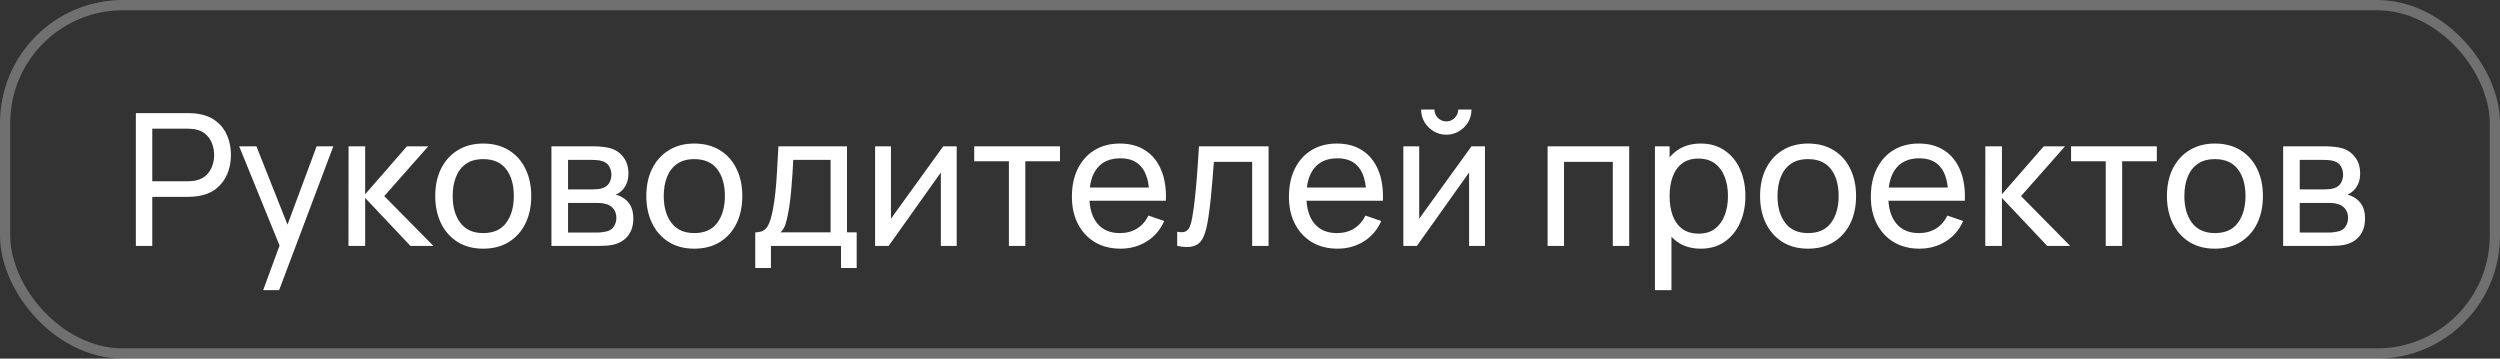 <?xml version="1.0" encoding="UTF-8"?> <svg xmlns="http://www.w3.org/2000/svg" width="244" height="35" viewBox="0 0 244 35" fill="none"><rect x="0" y="0" width="244" height="35" fill="#333333" stroke="none"/><rect x="0.5" y="0.5" width="243" height="34" rx="11.5" stroke="white" stroke-opacity="0.3"></rect><path d="M13.26 24V11.04H18.381C18.507 11.04 18.657 11.046 18.831 11.058C19.005 11.064 19.173 11.082 19.335 11.112C20.037 11.22 20.625 11.46 21.099 11.832C21.579 12.204 21.939 12.675 22.179 13.245C22.419 13.809 22.539 14.436 22.539 15.126C22.539 15.81 22.416 16.437 22.17 17.007C21.93 17.571 21.57 18.042 21.09 18.42C20.616 18.792 20.031 19.032 19.335 19.14C19.173 19.164 19.005 19.182 18.831 19.194C18.657 19.206 18.507 19.212 18.381 19.212H14.862V24H13.26ZM14.862 17.691H18.327C18.441 17.691 18.57 17.685 18.714 17.673C18.864 17.661 19.005 17.64 19.137 17.61C19.551 17.514 19.887 17.34 20.145 17.088C20.409 16.83 20.601 16.53 20.721 16.188C20.841 15.84 20.901 15.486 20.901 15.126C20.901 14.766 20.841 14.415 20.721 14.073C20.601 13.725 20.409 13.422 20.145 13.164C19.887 12.906 19.551 12.732 19.137 12.642C19.005 12.606 18.864 12.585 18.714 12.579C18.57 12.567 18.441 12.561 18.327 12.561H14.862V17.691ZM25.684 28.32L27.565 23.208L27.592 24.72L23.344 14.28H25.027L28.357 22.677H27.781L30.904 14.28H32.533L27.241 28.32H25.684ZM34.011 24L34.02 14.28H35.64V18.96L39.717 14.28H41.796L37.503 19.14L42.3 24H40.059L35.64 19.32V24H34.011ZM47.16 24.27C46.194 24.27 45.36 24.051 44.658 23.613C43.962 23.175 43.425 22.569 43.047 21.795C42.669 21.021 42.48 20.133 42.48 19.131C42.48 18.111 42.672 17.217 43.056 16.449C43.44 15.681 43.983 15.084 44.685 14.658C45.387 14.226 46.212 14.01 47.16 14.01C48.132 14.01 48.969 14.229 49.671 14.667C50.373 15.099 50.91 15.702 51.282 16.476C51.66 17.244 51.849 18.129 51.849 19.131C51.849 20.145 51.66 21.039 51.282 21.813C50.904 22.581 50.364 23.184 49.662 23.622C48.96 24.054 48.126 24.27 47.16 24.27ZM47.16 22.749C48.168 22.749 48.918 22.413 49.41 21.741C49.902 21.069 50.148 20.199 50.148 19.131C50.148 18.033 49.899 17.16 49.401 16.512C48.903 15.858 48.156 15.531 47.16 15.531C46.482 15.531 45.924 15.684 45.486 15.99C45.048 16.296 44.721 16.719 44.505 17.259C44.289 17.799 44.181 18.423 44.181 19.131C44.181 20.223 44.433 21.099 44.937 21.759C45.441 22.419 46.182 22.749 47.16 22.749ZM53.821 24V14.28H57.961C58.207 14.28 58.471 14.295 58.753 14.325C59.041 14.349 59.302 14.394 59.536 14.46C60.058 14.598 60.487 14.883 60.823 15.315C61.165 15.741 61.336 16.281 61.336 16.935C61.336 17.301 61.279 17.619 61.165 17.889C61.057 18.159 60.901 18.393 60.697 18.591C60.607 18.681 60.508 18.762 60.4 18.834C60.292 18.906 60.184 18.963 60.076 19.005C60.286 19.041 60.499 19.122 60.715 19.248C61.057 19.434 61.324 19.695 61.516 20.031C61.714 20.367 61.813 20.796 61.813 21.318C61.813 21.978 61.654 22.524 61.336 22.956C61.018 23.382 60.58 23.676 60.022 23.838C59.788 23.904 59.53 23.949 59.248 23.973C58.966 23.991 58.693 24 58.429 24H53.821ZM55.441 22.695H58.339C58.465 22.695 58.615 22.683 58.789 22.659C58.969 22.635 59.128 22.605 59.266 22.569C59.578 22.479 59.803 22.311 59.941 22.065C60.085 21.819 60.157 21.552 60.157 21.264C60.157 20.88 60.049 20.568 59.833 20.328C59.623 20.088 59.344 19.938 58.996 19.878C58.87 19.842 58.732 19.821 58.582 19.815C58.438 19.809 58.309 19.806 58.195 19.806H55.441V22.695ZM55.441 18.483H57.853C58.021 18.483 58.198 18.474 58.384 18.456C58.57 18.432 58.732 18.393 58.87 18.339C59.146 18.237 59.347 18.069 59.473 17.835C59.605 17.595 59.671 17.334 59.671 17.052C59.671 16.74 59.599 16.467 59.455 16.233C59.317 15.993 59.104 15.828 58.816 15.738C58.624 15.666 58.408 15.627 58.168 15.621C57.934 15.609 57.784 15.603 57.718 15.603H55.441V18.483ZM67.761 24.27C66.795 24.27 65.961 24.051 65.259 23.613C64.563 23.175 64.026 22.569 63.648 21.795C63.27 21.021 63.081 20.133 63.081 19.131C63.081 18.111 63.273 17.217 63.657 16.449C64.041 15.681 64.584 15.084 65.286 14.658C65.988 14.226 66.813 14.01 67.761 14.01C68.733 14.01 69.57 14.229 70.272 14.667C70.974 15.099 71.511 15.702 71.883 16.476C72.261 17.244 72.45 18.129 72.45 19.131C72.45 20.145 72.261 21.039 71.883 21.813C71.505 22.581 70.965 23.184 70.263 23.622C69.561 24.054 68.727 24.27 67.761 24.27ZM67.761 22.749C68.769 22.749 69.519 22.413 70.011 21.741C70.503 21.069 70.749 20.199 70.749 19.131C70.749 18.033 70.5 17.16 70.002 16.512C69.504 15.858 68.757 15.531 67.761 15.531C67.083 15.531 66.525 15.684 66.087 15.99C65.649 16.296 65.322 16.719 65.106 17.259C64.89 17.799 64.782 18.423 64.782 19.131C64.782 20.223 65.034 21.099 65.538 21.759C66.042 22.419 66.783 22.749 67.761 22.749ZM73.712 26.16V22.677C74.258 22.677 74.648 22.5 74.882 22.146C75.116 21.786 75.305 21.195 75.449 20.373C75.545 19.857 75.623 19.305 75.683 18.717C75.743 18.129 75.794 17.475 75.836 16.755C75.884 16.029 75.929 15.204 75.971 14.28H82.667V22.677H83.612V26.16H82.082V24H75.242V26.16H73.712ZM76.178 22.677H81.065V15.603H77.42C77.402 16.029 77.378 16.476 77.348 16.944C77.318 17.406 77.282 17.868 77.24 18.33C77.204 18.792 77.159 19.23 77.105 19.644C77.057 20.052 77 20.418 76.934 20.742C76.856 21.192 76.766 21.573 76.664 21.885C76.562 22.197 76.4 22.461 76.178 22.677ZM93.374 14.28V24H91.826V16.836L86.732 24H85.409V14.28H86.957V21.345L92.06 14.28H93.374ZM98.469 24V15.738H95.085V14.28H103.455V15.738H100.071V24H98.469ZM109.37 24.27C108.416 24.27 107.582 24.06 106.868 23.64C106.16 23.214 105.608 22.623 105.212 21.867C104.816 21.105 104.618 20.217 104.618 19.203C104.618 18.141 104.813 17.223 105.203 16.449C105.593 15.669 106.136 15.069 106.832 14.649C107.534 14.223 108.356 14.01 109.298 14.01C110.276 14.01 111.107 14.235 111.791 14.685C112.481 15.135 112.997 15.777 113.339 16.611C113.687 17.445 113.837 18.438 113.789 19.59H112.169V19.014C112.151 17.82 111.908 16.929 111.44 16.341C110.972 15.747 110.276 15.45 109.352 15.45C108.362 15.45 107.609 15.768 107.093 16.404C106.577 17.04 106.319 17.952 106.319 19.14C106.319 20.286 106.577 21.174 107.093 21.804C107.609 22.434 108.344 22.749 109.298 22.749C109.94 22.749 110.498 22.602 110.972 22.308C111.446 22.014 111.818 21.591 112.088 21.039L113.627 21.57C113.249 22.428 112.679 23.094 111.917 23.568C111.161 24.036 110.312 24.27 109.37 24.27ZM105.779 19.59V18.303H112.961V19.59H105.779ZM114.893 24V22.623C115.253 22.689 115.526 22.677 115.712 22.587C115.904 22.491 116.045 22.326 116.135 22.092C116.231 21.852 116.309 21.552 116.369 21.192C116.471 20.622 116.558 19.986 116.63 19.284C116.708 18.582 116.777 17.814 116.837 16.98C116.903 16.14 116.963 15.24 117.017 14.28H123.812V24H122.21V15.801H118.475C118.439 16.353 118.394 16.92 118.34 17.502C118.292 18.084 118.241 18.651 118.187 19.203C118.133 19.749 118.073 20.259 118.007 20.733C117.947 21.201 117.881 21.606 117.809 21.948C117.695 22.536 117.536 23.007 117.332 23.361C117.128 23.709 116.834 23.934 116.45 24.036C116.066 24.144 115.547 24.132 114.893 24ZM130.552 24.27C129.598 24.27 128.764 24.06 128.05 23.64C127.342 23.214 126.79 22.623 126.394 21.867C125.998 21.105 125.8 20.217 125.8 19.203C125.8 18.141 125.995 17.223 126.385 16.449C126.775 15.669 127.318 15.069 128.014 14.649C128.716 14.223 129.538 14.01 130.48 14.01C131.458 14.01 132.289 14.235 132.973 14.685C133.663 15.135 134.179 15.777 134.521 16.611C134.869 17.445 135.019 18.438 134.971 19.59H133.351V19.014C133.333 17.82 133.09 16.929 132.622 16.341C132.154 15.747 131.458 15.45 130.534 15.45C129.544 15.45 128.791 15.768 128.275 16.404C127.759 17.04 127.501 17.952 127.501 19.14C127.501 20.286 127.759 21.174 128.275 21.804C128.791 22.434 129.526 22.749 130.48 22.749C131.122 22.749 131.68 22.602 132.154 22.308C132.628 22.014 133 21.591 133.27 21.039L134.809 21.57C134.431 22.428 133.861 23.094 133.099 23.568C132.343 24.036 131.494 24.27 130.552 24.27ZM126.961 19.59V18.303H134.143V19.59H126.961ZM141.16 13.146C140.71 13.146 140.299 13.035 139.927 12.813C139.555 12.591 139.258 12.297 139.036 11.931C138.814 11.559 138.703 11.145 138.703 10.689H139.999C139.999 11.007 140.113 11.28 140.341 11.508C140.569 11.736 140.842 11.85 141.16 11.85C141.484 11.85 141.757 11.736 141.979 11.508C142.207 11.28 142.321 11.007 142.321 10.689H143.617C143.617 11.145 143.506 11.559 143.284 11.931C143.068 12.297 142.771 12.591 142.393 12.813C142.021 13.035 141.61 13.146 141.16 13.146ZM144.931 14.28V24H143.383V16.836L138.289 24H136.966V14.28H138.514V21.345L143.617 14.28H144.931ZM151.046 24V14.28H159.011V24H157.409V15.801H152.648V24H151.046ZM165.995 24.27C165.083 24.27 164.315 24.045 163.691 23.595C163.067 23.139 162.593 22.524 162.269 21.75C161.951 20.97 161.792 20.097 161.792 19.131C161.792 18.153 161.951 17.277 162.269 16.503C162.593 15.729 163.067 15.12 163.691 14.676C164.321 14.232 165.092 14.01 166.004 14.01C166.904 14.01 167.678 14.235 168.326 14.685C168.98 15.129 169.481 15.738 169.829 16.512C170.177 17.286 170.351 18.159 170.351 19.131C170.351 20.103 170.177 20.976 169.829 21.75C169.481 22.524 168.98 23.139 168.326 23.595C167.678 24.045 166.901 24.27 165.995 24.27ZM161.522 28.32V14.28H162.953V21.435H163.133V28.32H161.522ZM165.797 22.803C166.439 22.803 166.97 22.641 167.39 22.317C167.81 21.993 168.125 21.555 168.335 21.003C168.545 20.445 168.65 19.821 168.65 19.131C168.65 18.447 168.545 17.829 168.335 17.277C168.131 16.725 167.813 16.287 167.381 15.963C166.955 15.639 166.412 15.477 165.752 15.477C165.122 15.477 164.6 15.633 164.186 15.945C163.772 16.251 163.463 16.68 163.259 17.232C163.055 17.778 162.953 18.411 162.953 19.131C162.953 19.839 163.052 20.472 163.25 21.03C163.454 21.582 163.766 22.017 164.186 22.335C164.606 22.647 165.143 22.803 165.797 22.803ZM176.464 24.27C175.498 24.27 174.664 24.051 173.962 23.613C173.266 23.175 172.729 22.569 172.351 21.795C171.973 21.021 171.784 20.133 171.784 19.131C171.784 18.111 171.976 17.217 172.36 16.449C172.744 15.681 173.287 15.084 173.989 14.658C174.691 14.226 175.516 14.01 176.464 14.01C177.436 14.01 178.273 14.229 178.975 14.667C179.677 15.099 180.214 15.702 180.586 16.476C180.964 17.244 181.153 18.129 181.153 19.131C181.153 20.145 180.964 21.039 180.586 21.813C180.208 22.581 179.668 23.184 178.966 23.622C178.264 24.054 177.43 24.27 176.464 24.27ZM176.464 22.749C177.472 22.749 178.222 22.413 178.714 21.741C179.206 21.069 179.452 20.199 179.452 19.131C179.452 18.033 179.203 17.16 178.705 16.512C178.207 15.858 177.46 15.531 176.464 15.531C175.786 15.531 175.228 15.684 174.79 15.99C174.352 16.296 174.025 16.719 173.809 17.259C173.593 17.799 173.485 18.423 173.485 19.131C173.485 20.223 173.737 21.099 174.241 21.759C174.745 22.419 175.486 22.749 176.464 22.749ZM187.347 24.27C186.393 24.27 185.559 24.06 184.845 23.64C184.137 23.214 183.585 22.623 183.189 21.867C182.793 21.105 182.595 20.217 182.595 19.203C182.595 18.141 182.79 17.223 183.18 16.449C183.57 15.669 184.113 15.069 184.809 14.649C185.511 14.223 186.333 14.01 187.275 14.01C188.253 14.01 189.084 14.235 189.768 14.685C190.458 15.135 190.974 15.777 191.316 16.611C191.664 17.445 191.814 18.438 191.766 19.59H190.146V19.014C190.128 17.82 189.885 16.929 189.417 16.341C188.949 15.747 188.253 15.45 187.329 15.45C186.339 15.45 185.586 15.768 185.07 16.404C184.554 17.04 184.296 17.952 184.296 19.14C184.296 20.286 184.554 21.174 185.07 21.804C185.586 22.434 186.321 22.749 187.275 22.749C187.917 22.749 188.475 22.602 188.949 22.308C189.423 22.014 189.795 21.591 190.065 21.039L191.604 21.57C191.226 22.428 190.656 23.094 189.894 23.568C189.138 24.036 188.289 24.27 187.347 24.27ZM183.756 19.59V18.303H190.938V19.59H183.756ZM193.761 24L193.77 14.28H195.39V18.96L199.467 14.28H201.546L197.253 19.14L202.05 24H199.809L195.39 19.32V24H193.761ZM205.52 24V15.738H202.136V14.28H210.506V15.738H207.122V24H205.52ZM216.173 24.27C215.207 24.27 214.373 24.051 213.671 23.613C212.975 23.175 212.438 22.569 212.06 21.795C211.682 21.021 211.493 20.133 211.493 19.131C211.493 18.111 211.685 17.217 212.069 16.449C212.453 15.681 212.996 15.084 213.698 14.658C214.4 14.226 215.225 14.01 216.173 14.01C217.145 14.01 217.982 14.229 218.684 14.667C219.386 15.099 219.923 15.702 220.295 16.476C220.673 17.244 220.862 18.129 220.862 19.131C220.862 20.145 220.673 21.039 220.295 21.813C219.917 22.581 219.377 23.184 218.675 23.622C217.973 24.054 217.139 24.27 216.173 24.27ZM216.173 22.749C217.181 22.749 217.931 22.413 218.423 21.741C218.915 21.069 219.161 20.199 219.161 19.131C219.161 18.033 218.912 17.16 218.414 16.512C217.916 15.858 217.169 15.531 216.173 15.531C215.495 15.531 214.937 15.684 214.499 15.99C214.061 16.296 213.734 16.719 213.518 17.259C213.302 17.799 213.194 18.423 213.194 19.131C213.194 20.223 213.446 21.099 213.95 21.759C214.454 22.419 215.195 22.749 216.173 22.749ZM222.835 24V14.28H226.975C227.221 14.28 227.485 14.295 227.767 14.325C228.055 14.349 228.316 14.394 228.55 14.46C229.072 14.598 229.501 14.883 229.837 15.315C230.179 15.741 230.35 16.281 230.35 16.935C230.35 17.301 230.293 17.619 230.179 17.889C230.071 18.159 229.915 18.393 229.711 18.591C229.621 18.681 229.522 18.762 229.414 18.834C229.306 18.906 229.198 18.963 229.09 19.005C229.3 19.041 229.513 19.122 229.729 19.248C230.071 19.434 230.338 19.695 230.53 20.031C230.728 20.367 230.827 20.796 230.827 21.318C230.827 21.978 230.668 22.524 230.35 22.956C230.032 23.382 229.594 23.676 229.036 23.838C228.802 23.904 228.544 23.949 228.262 23.973C227.98 23.991 227.707 24 227.443 24H222.835ZM224.455 22.695H227.353C227.479 22.695 227.629 22.683 227.803 22.659C227.983 22.635 228.142 22.605 228.28 22.569C228.592 22.479 228.817 22.311 228.955 22.065C229.099 21.819 229.171 21.552 229.171 21.264C229.171 20.88 229.063 20.568 228.847 20.328C228.637 20.088 228.358 19.938 228.01 19.878C227.884 19.842 227.746 19.821 227.596 19.815C227.452 19.809 227.323 19.806 227.209 19.806H224.455V22.695ZM224.455 18.483H226.867C227.035 18.483 227.212 18.474 227.398 18.456C227.584 18.432 227.746 18.393 227.884 18.339C228.16 18.237 228.361 18.069 228.487 17.835C228.619 17.595 228.685 17.334 228.685 17.052C228.685 16.74 228.613 16.467 228.469 16.233C228.331 15.993 228.118 15.828 227.83 15.738C227.638 15.666 227.422 15.627 227.182 15.621C226.948 15.609 226.798 15.603 226.732 15.603H224.455V18.483Z" fill="white"></path></svg> 